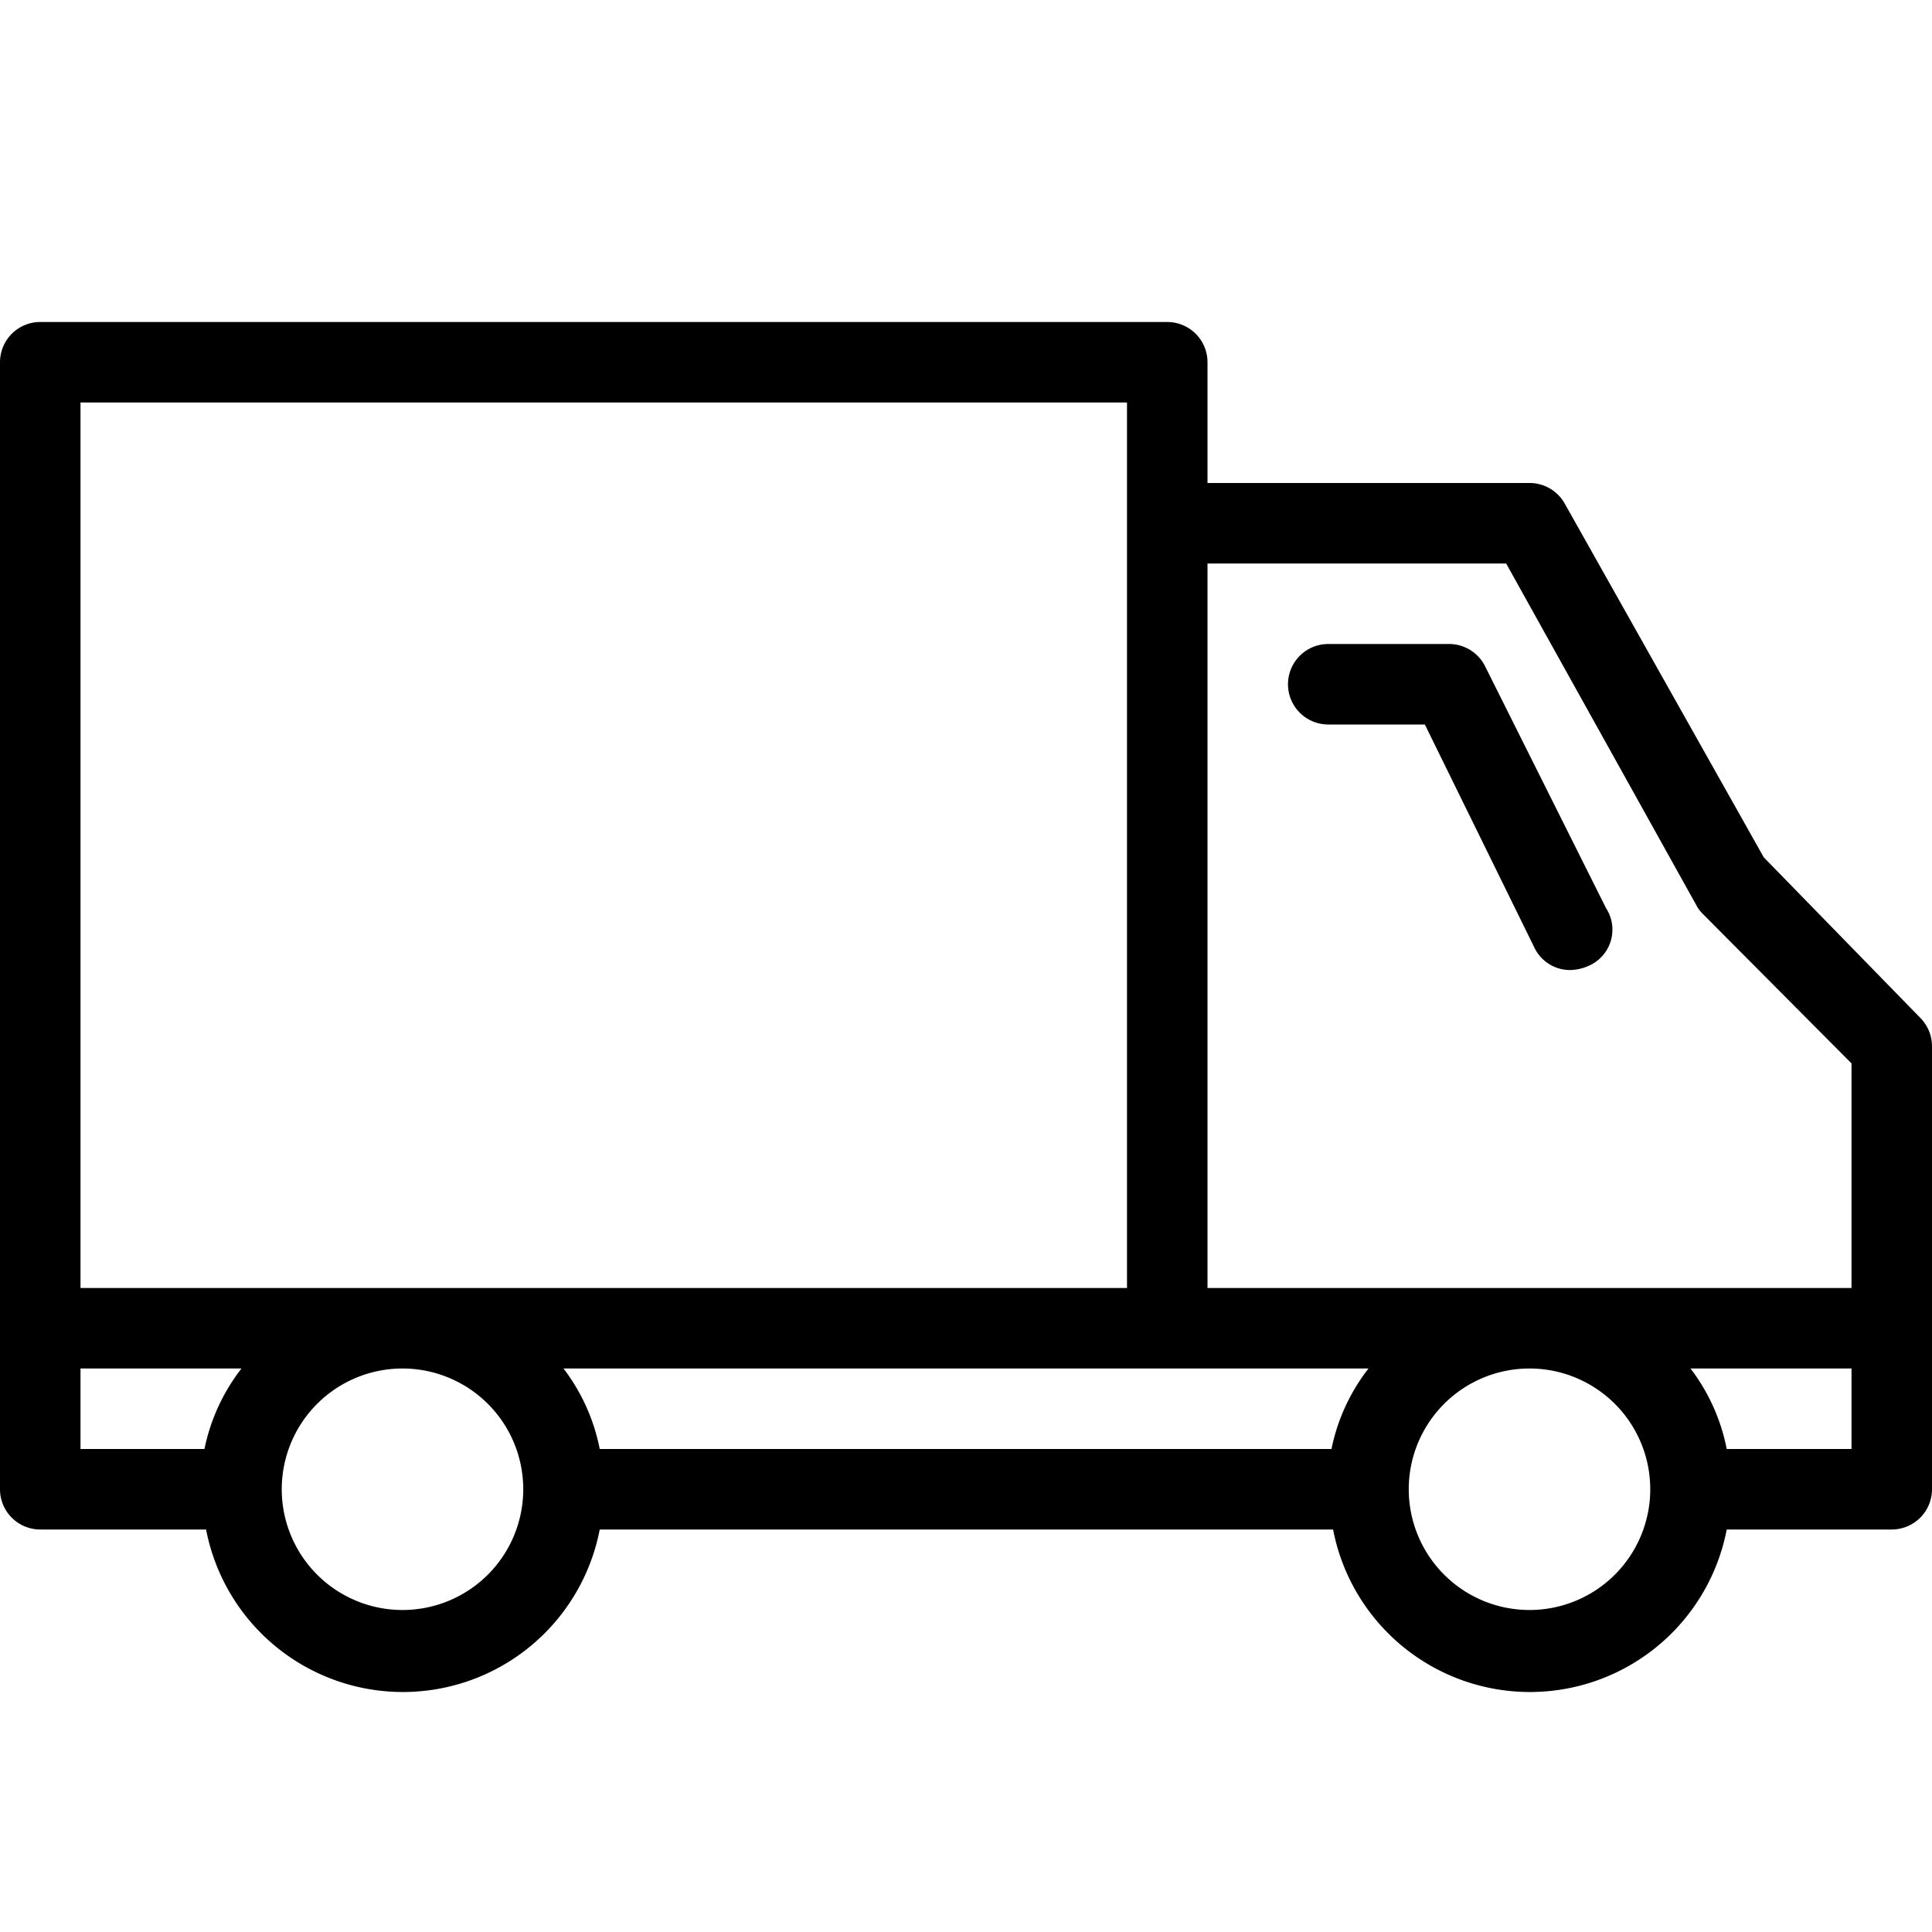 <svg xmlns="http://www.w3.org/2000/svg" viewBox="0 0 24 24" width="24" height="24">
  <title>truck</title>
  <path d="M0,4.5v14a.5.5,0,0,0,.5.5H2.56a2.49,2.49,0,0,0,4.89,0h9.11a2.49,2.49,0,0,0,4.89,0H23.5a.5.5,0,0,0,.5-.5V13a.5.5,0,0,0-.14-.35l-1.95-2L19.44,6.26A.5.5,0,0,0,19,6H15V4.5a.5.5,0,0,0-.5-.5H.5A.5.5,0,0,0,0,4.5Zm14,2V16H1V5H14ZM7,17H17a2.41,2.41,0,0,0-.46,1H7.45A2.41,2.41,0,0,0,7,17Zm16-3.79V16H15V7h3.71l2.36,4.24a.44.44,0,0,0,.08.11ZM23,18H21.45A2.41,2.41,0,0,0,21,17h2Zm-5.5.5A1.5,1.5,0,1,1,19,20,1.5,1.5,0,0,1,17.5,18.5Zm-14,0A1.5,1.5,0,1,1,5,20,1.5,1.5,0,0,1,3.5,18.5ZM1,18V17H3a2.41,2.41,0,0,0-.46,1Z" fill="#000" fill-rule="evenodd"/>
  <path d="M19.73,12a.59.59,0,0,1-.22.05.49.49,0,0,1-.45-.28L17.7,9H16.5a.5.5,0,0,1,0-1H18a.5.5,0,0,1,.45.28l1.5,3A.49.49,0,0,1,19.73,12Z" fill="#000" fill-rule="evenodd"/>
</svg>
